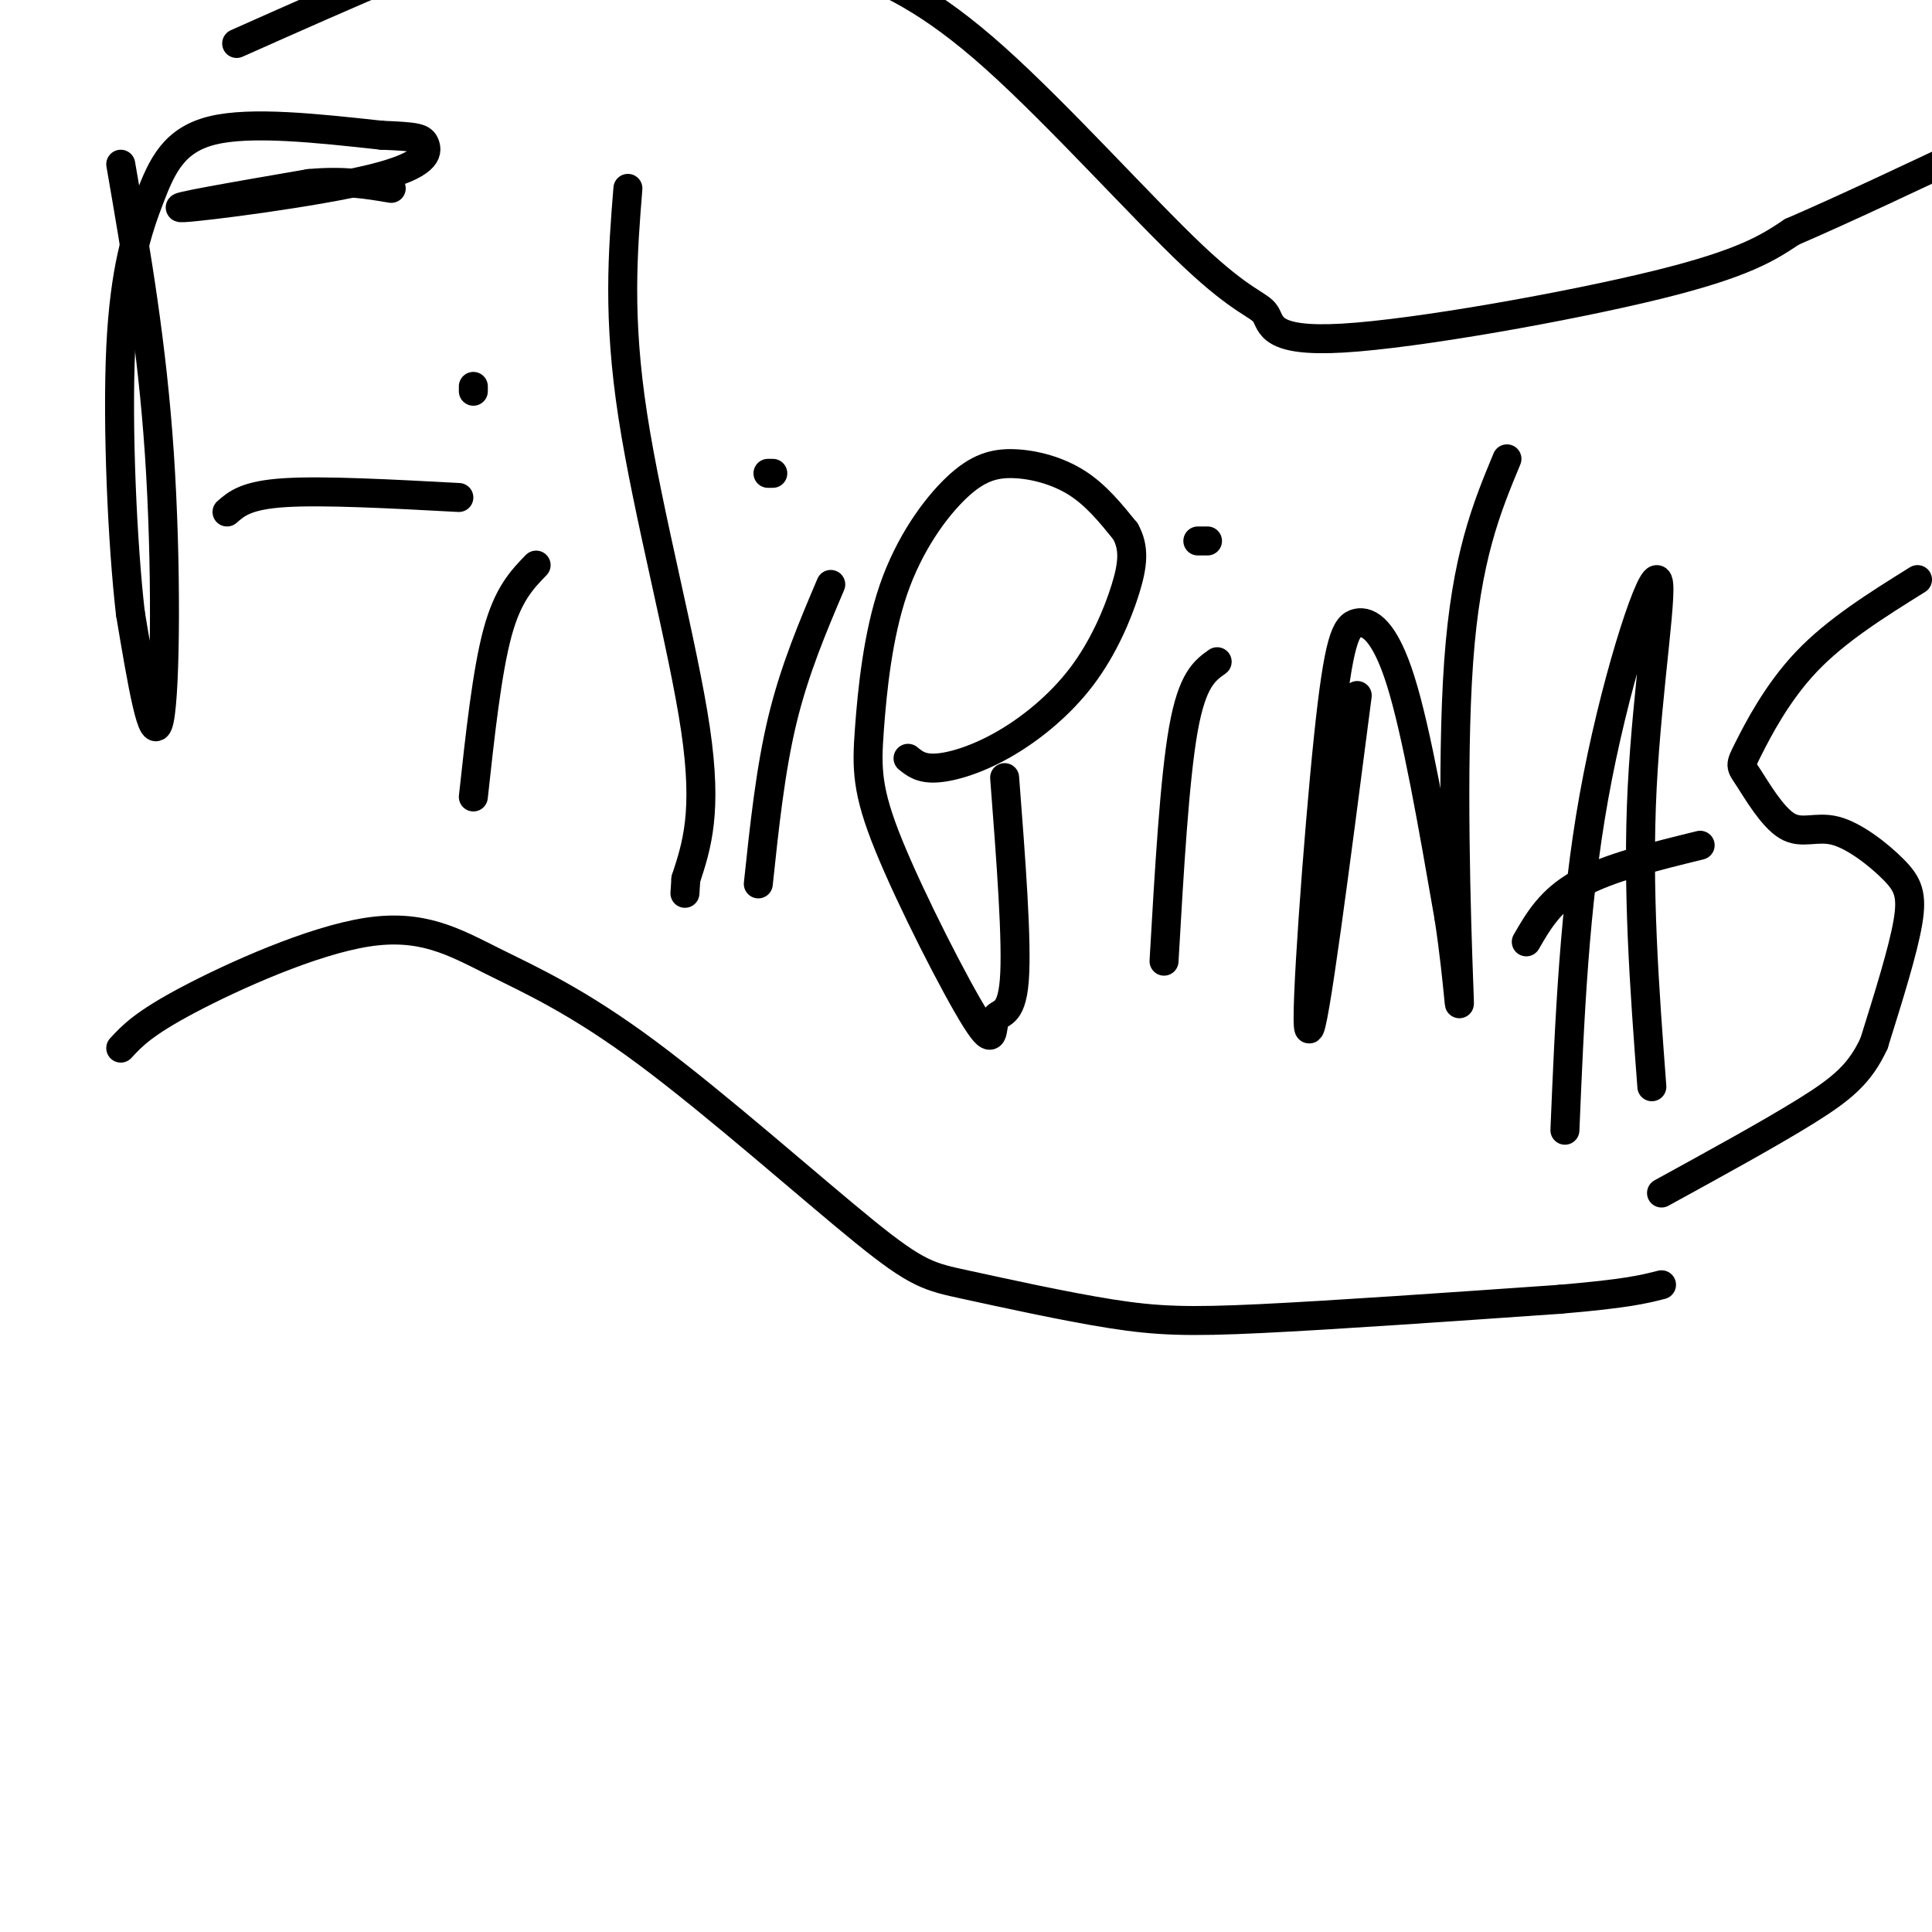 <svg viewBox='0 0 400 400' version='1.1' xmlns='http://www.w3.org/2000/svg' xmlns:xlink='http://www.w3.org/1999/xlink'><g fill='none' stroke='#000000' stroke-width='6' stroke-linecap='round' stroke-linejoin='round'><path d='M25,34c3.244,18.733 6.489,37.467 8,60c1.511,22.533 1.289,48.867 0,55c-1.289,6.133 -3.644,-7.933 -6,-22'/><path d='M27,127c-1.649,-14.207 -2.772,-38.726 -2,-55c0.772,-16.274 3.439,-24.305 6,-31c2.561,-6.695 5.018,-12.056 13,-14c7.982,-1.944 21.491,-0.472 35,1'/><path d='M79,28c7.415,0.295 8.451,0.533 9,2c0.549,1.467 0.609,4.164 -11,7c-11.609,2.836 -34.888,5.810 -39,6c-4.112,0.190 10.944,-2.405 26,-5'/><path d='M64,38c7.167,-0.667 12.083,0.167 17,1'/><path d='M47,106c2.000,-1.750 4.000,-3.500 12,-4c8.000,-0.500 22.000,0.250 36,1'/><path d='M111,117c-2.917,3.000 -5.833,6.000 -8,14c-2.167,8.000 -3.583,21.000 -5,34'/><path d='M98,81c0.000,0.000 0.000,-1.000 0,-1'/><path d='M130,39c-1.067,13.311 -2.133,26.622 1,47c3.133,20.378 10.467,47.822 13,65c2.533,17.178 0.267,24.089 -2,31'/><path d='M142,182c-0.333,5.167 -0.167,2.583 0,0'/><path d='M172,121c-3.750,8.833 -7.500,17.667 -10,28c-2.500,10.333 -3.750,22.167 -5,34'/><path d='M160,98c0.000,0.000 -1.000,0.000 -1,0'/><path d='M208,161c1.313,17.100 2.627,34.199 2,42c-0.627,7.801 -3.193,6.303 -4,8c-0.807,1.697 0.146,6.590 -4,0c-4.146,-6.590 -13.389,-24.661 -18,-36c-4.611,-11.339 -4.589,-15.945 -4,-24c0.589,-8.055 1.746,-19.559 5,-29c3.254,-9.441 8.604,-16.819 13,-21c4.396,-4.181 7.837,-5.164 12,-5c4.163,0.164 9.046,1.475 13,4c3.954,2.525 6.977,6.262 10,10'/><path d='M233,110c1.888,3.377 1.608,6.819 0,12c-1.608,5.181 -4.544,12.100 -9,18c-4.456,5.900 -10.430,10.781 -16,14c-5.570,3.219 -10.734,4.777 -14,5c-3.266,0.223 -4.633,-0.888 -6,-2'/><path d='M252,137c-2.583,1.833 -5.167,3.667 -7,14c-1.833,10.333 -2.917,29.167 -4,48'/><path d='M250,112c0.000,0.000 -2.000,0.000 -2,0'/><path d='M281,144c-4.553,35.212 -9.107,70.424 -10,69c-0.893,-1.424 1.874,-39.485 4,-60c2.126,-20.515 3.611,-23.485 6,-24c2.389,-0.515 5.683,1.424 9,12c3.317,10.576 6.659,29.788 10,49'/><path d='M300,190c2.119,13.952 2.417,24.333 2,13c-0.417,-11.333 -1.548,-44.381 0,-66c1.548,-21.619 5.774,-31.810 10,-42'/><path d='M324,234c0.964,-23.161 1.929,-46.321 6,-69c4.071,-22.679 11.250,-44.875 13,-45c1.750,-0.125 -1.929,21.821 -3,43c-1.071,21.179 0.464,41.589 2,62'/><path d='M316,195c2.500,-4.333 5.000,-8.667 11,-12c6.000,-3.333 15.500,-5.667 25,-8'/><path d='M397,120c-8.412,5.246 -16.823,10.492 -23,17c-6.177,6.508 -10.119,14.280 -12,18c-1.881,3.720 -1.700,3.390 0,6c1.700,2.610 4.920,8.161 8,10c3.080,1.839 6.022,-0.033 10,1c3.978,1.033 8.994,4.970 12,8c3.006,3.030 4.002,5.151 3,11c-1.002,5.849 -4.001,15.424 -7,25'/><path d='M388,216c-2.867,6.244 -6.533,9.356 -14,14c-7.467,4.644 -18.733,10.822 -30,17'/><path d='M25,217c2.345,-2.538 4.691,-5.077 14,-10c9.309,-4.923 25.582,-12.231 37,-14c11.418,-1.769 17.980,2.002 26,6c8.020,3.998 17.498,8.223 32,19c14.502,10.777 34.027,28.106 45,37c10.973,8.894 13.395,9.353 21,11c7.605,1.647 20.394,4.482 30,6c9.606,1.518 16.030,1.719 31,1c14.970,-0.719 38.485,-2.360 62,-4'/><path d='M323,269c13.833,-1.167 17.417,-2.083 21,-3'/><path d='M49,9c23.054,-10.259 46.109,-20.518 61,-25c14.891,-4.482 21.620,-3.187 31,-1c9.380,2.187 21.411,5.265 32,9c10.589,3.735 19.736,8.127 33,20c13.264,11.873 30.645,31.226 41,41c10.355,9.774 13.683,9.970 15,12c1.317,2.030 0.624,5.893 16,5c15.376,-0.893 46.822,-6.541 65,-11c18.178,-4.459 23.089,-7.730 28,-11'/><path d='M371,48c11.167,-4.833 25.083,-11.417 39,-18'/></g>
</svg>